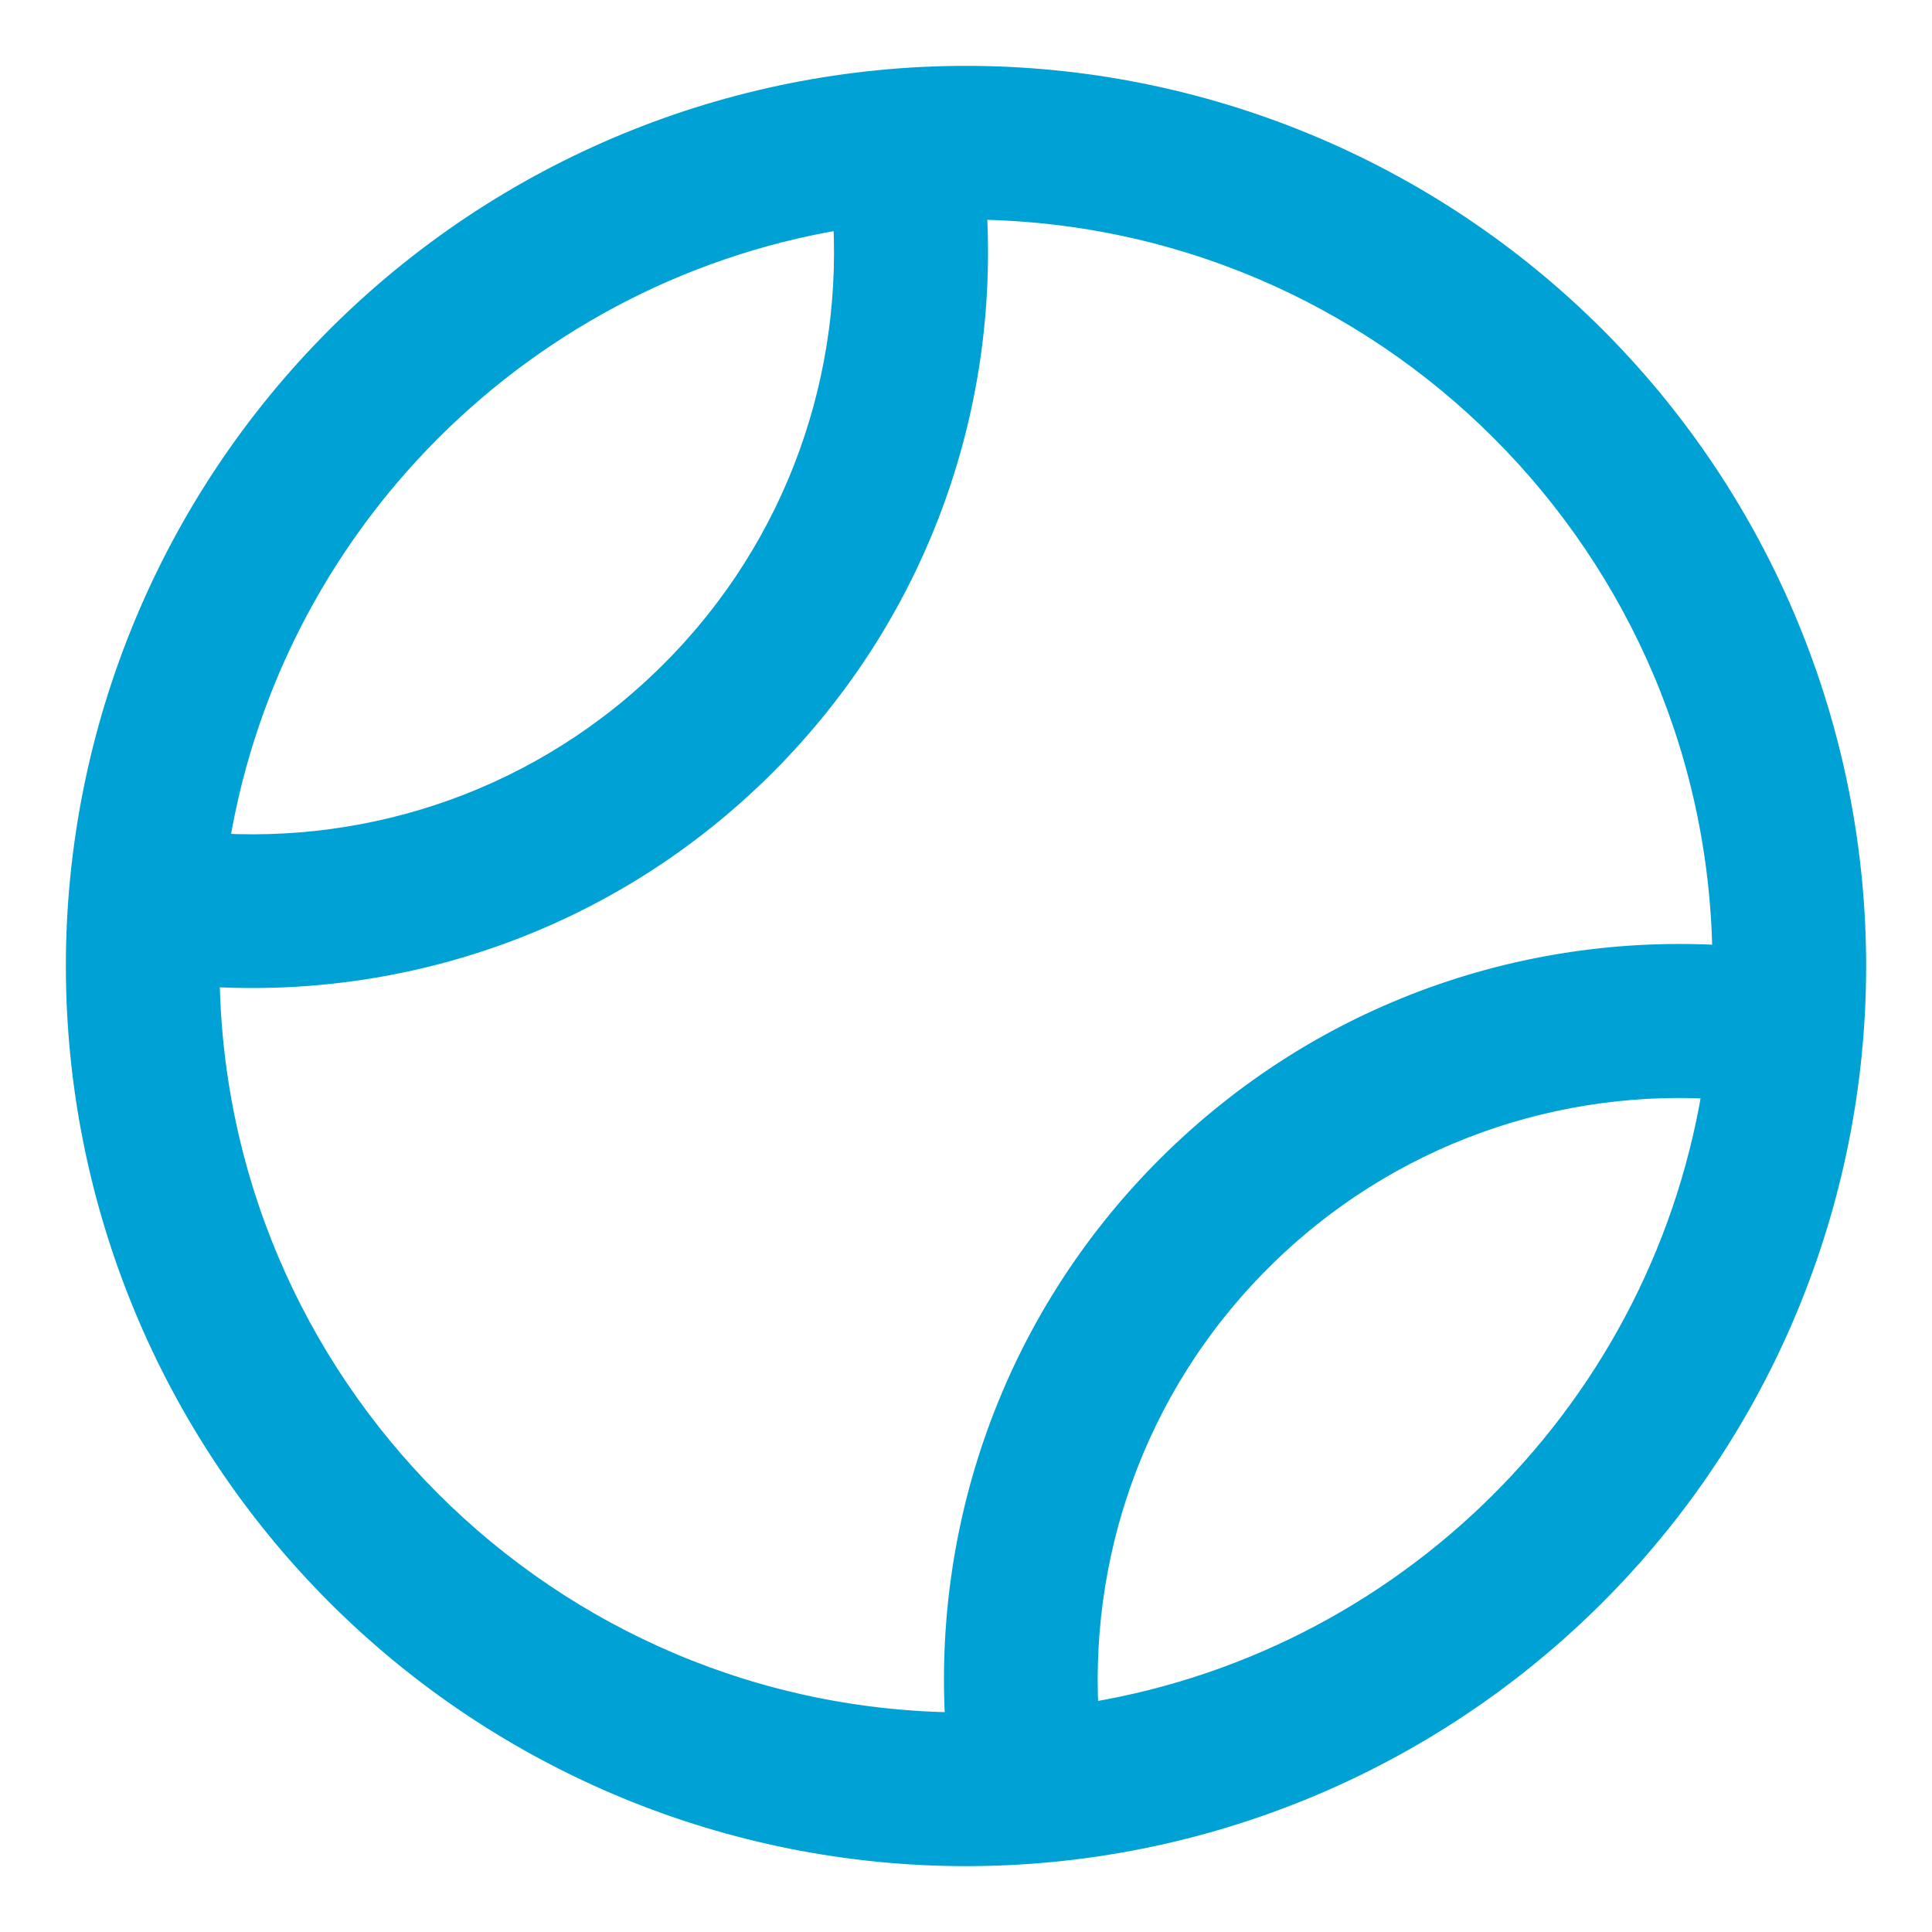 <?xml version="1.0" encoding="UTF-8"?> <svg xmlns="http://www.w3.org/2000/svg" width="22" height="22" viewBox="0 0 22 22" fill="none"><path id="Vector" d="M11.023 19.75C10.848 17.469 11.633 15.125 13.379 13.379C15.125 11.633 17.465 10.848 19.75 11.023V11C19.75 6.168 15.832 2.25 11 2.25H10.977C11.152 4.531 10.367 6.875 8.621 8.621C6.875 10.367 4.531 11.152 2.25 10.977V11C2.25 15.832 6.168 19.75 11 19.75H11.023ZM12.27 19.66C16.086 19.105 19.102 16.09 19.656 12.273C17.723 12.125 15.738 12.789 14.262 14.266C12.785 15.742 12.121 17.727 12.27 19.66ZM9.73 2.34C5.914 2.898 2.898 5.914 2.34 9.73C4.273 9.879 6.258 9.215 7.734 7.738C9.211 6.262 9.875 4.277 9.727 2.344L9.73 2.34ZM1 11C1 8.348 2.054 5.804 3.929 3.929C5.804 2.054 8.348 1 11 1C13.652 1 16.196 2.054 18.071 3.929C19.946 5.804 21 8.348 21 11C21 13.652 19.946 16.196 18.071 18.071C16.196 19.946 13.652 21 11 21C8.348 21 5.804 19.946 3.929 18.071C2.054 16.196 1 13.652 1 11Z" fill="#00A2D6" stroke="#00A2D6" stroke-width="0.5"></path></svg> 